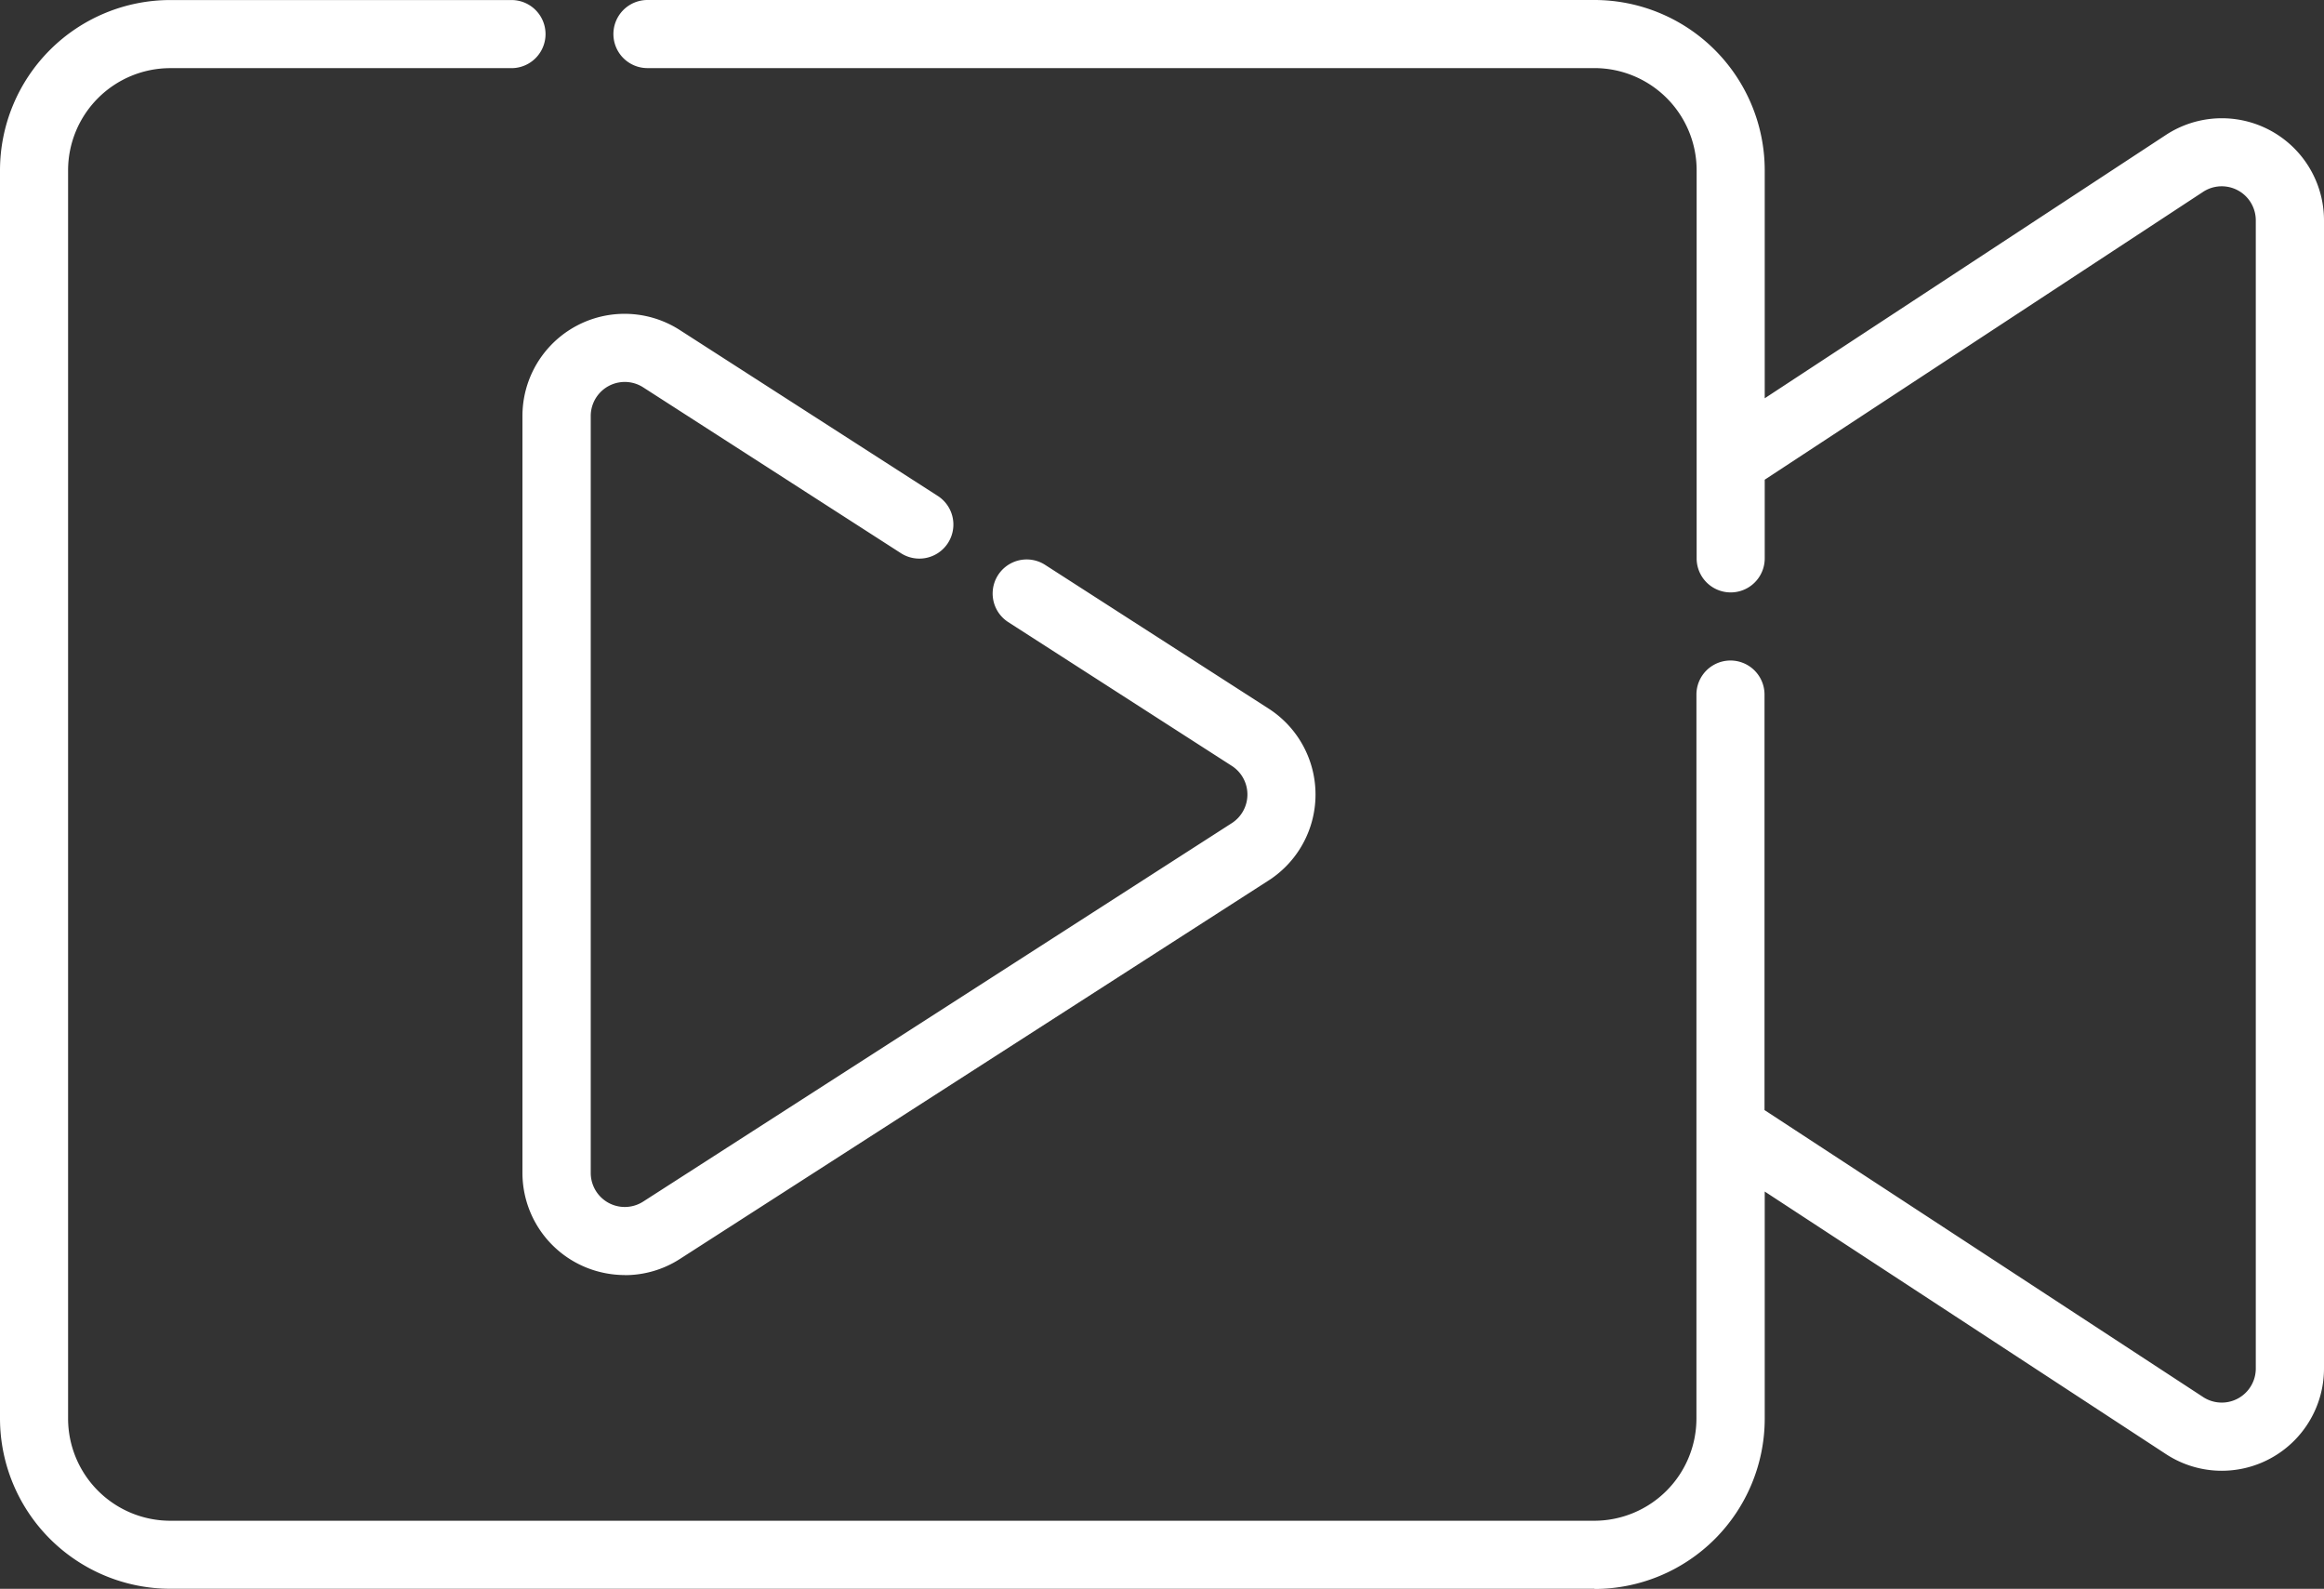 <svg id="Group_24947" data-name="Group 24947" xmlns="http://www.w3.org/2000/svg" xmlns:xlink="http://www.w3.org/1999/xlink" width="55.159" height="37.703" viewBox="0 0 55.159 37.703">
  <rect x="0" y="0" width="55.159" height="37.703" fill="#333333" stroke="none"/>
  <defs>
    <clipPath id="clip-path">
      <rect id="Rectangle_74" data-name="Rectangle 74" width="55.159" height="37.703" fill="#fff"/>
    </clipPath>
  </defs>
  <g id="Group_24946" data-name="Group 24946" clip-path="url(#clip-path)">
    <path id="Path_94" data-name="Path 94" d="M37.845,37.7H4.04A4.045,4.045,0,0,1,0,33.662V4.039A4.045,4.045,0,0,1,4.04,0h8.1a.808.808,0,1,1,0,1.616H4.04A2.427,2.427,0,0,0,1.616,4.039V33.662A2.427,2.427,0,0,0,4.04,36.086h33.8a2.427,2.427,0,0,0,2.424-2.424V16.481a.808.808,0,0,1,1.616,0v9.86L52.3,33.157a.808.808,0,0,0,1.24-.683V5.228a.808.808,0,0,0-1.245-.68L41.885,11.382v1.867a.808.808,0,1,1-1.616,0V4.039a2.427,2.427,0,0,0-2.424-2.424H15.367a.808.808,0,0,1,0-1.616H37.845a4.045,4.045,0,0,1,4.04,4.04V9.45l9.533-6.256a2.424,2.424,0,0,1,3.741,2.035V32.474A2.427,2.427,0,0,1,52.735,34.9h0a2.419,2.419,0,0,1-1.311-.385l-9.539-6.241v5.391a4.045,4.045,0,0,1-4.04,4.04M14.834,30.256a2.441,2.441,0,0,1-.52-.056A2.424,2.424,0,0,1,12.4,27.832V9.87a2.424,2.424,0,0,1,3.735-2.039l6.111,3.929a.808.808,0,1,1-.874,1.359L15.266,9.191a.808.808,0,0,0-1.245.68V27.832a.808.808,0,0,0,1.245.68l13.97-8.98a.808.808,0,0,0,0-1.359l-5.316-3.418a.808.808,0,0,1,.874-1.359l5.316,3.418a2.424,2.424,0,0,1,0,4.078l-13.97,8.98a2.408,2.408,0,0,1-1.306.386" transform="translate(0 0.001)" fill="#fff"/>
  </g>
</svg>
